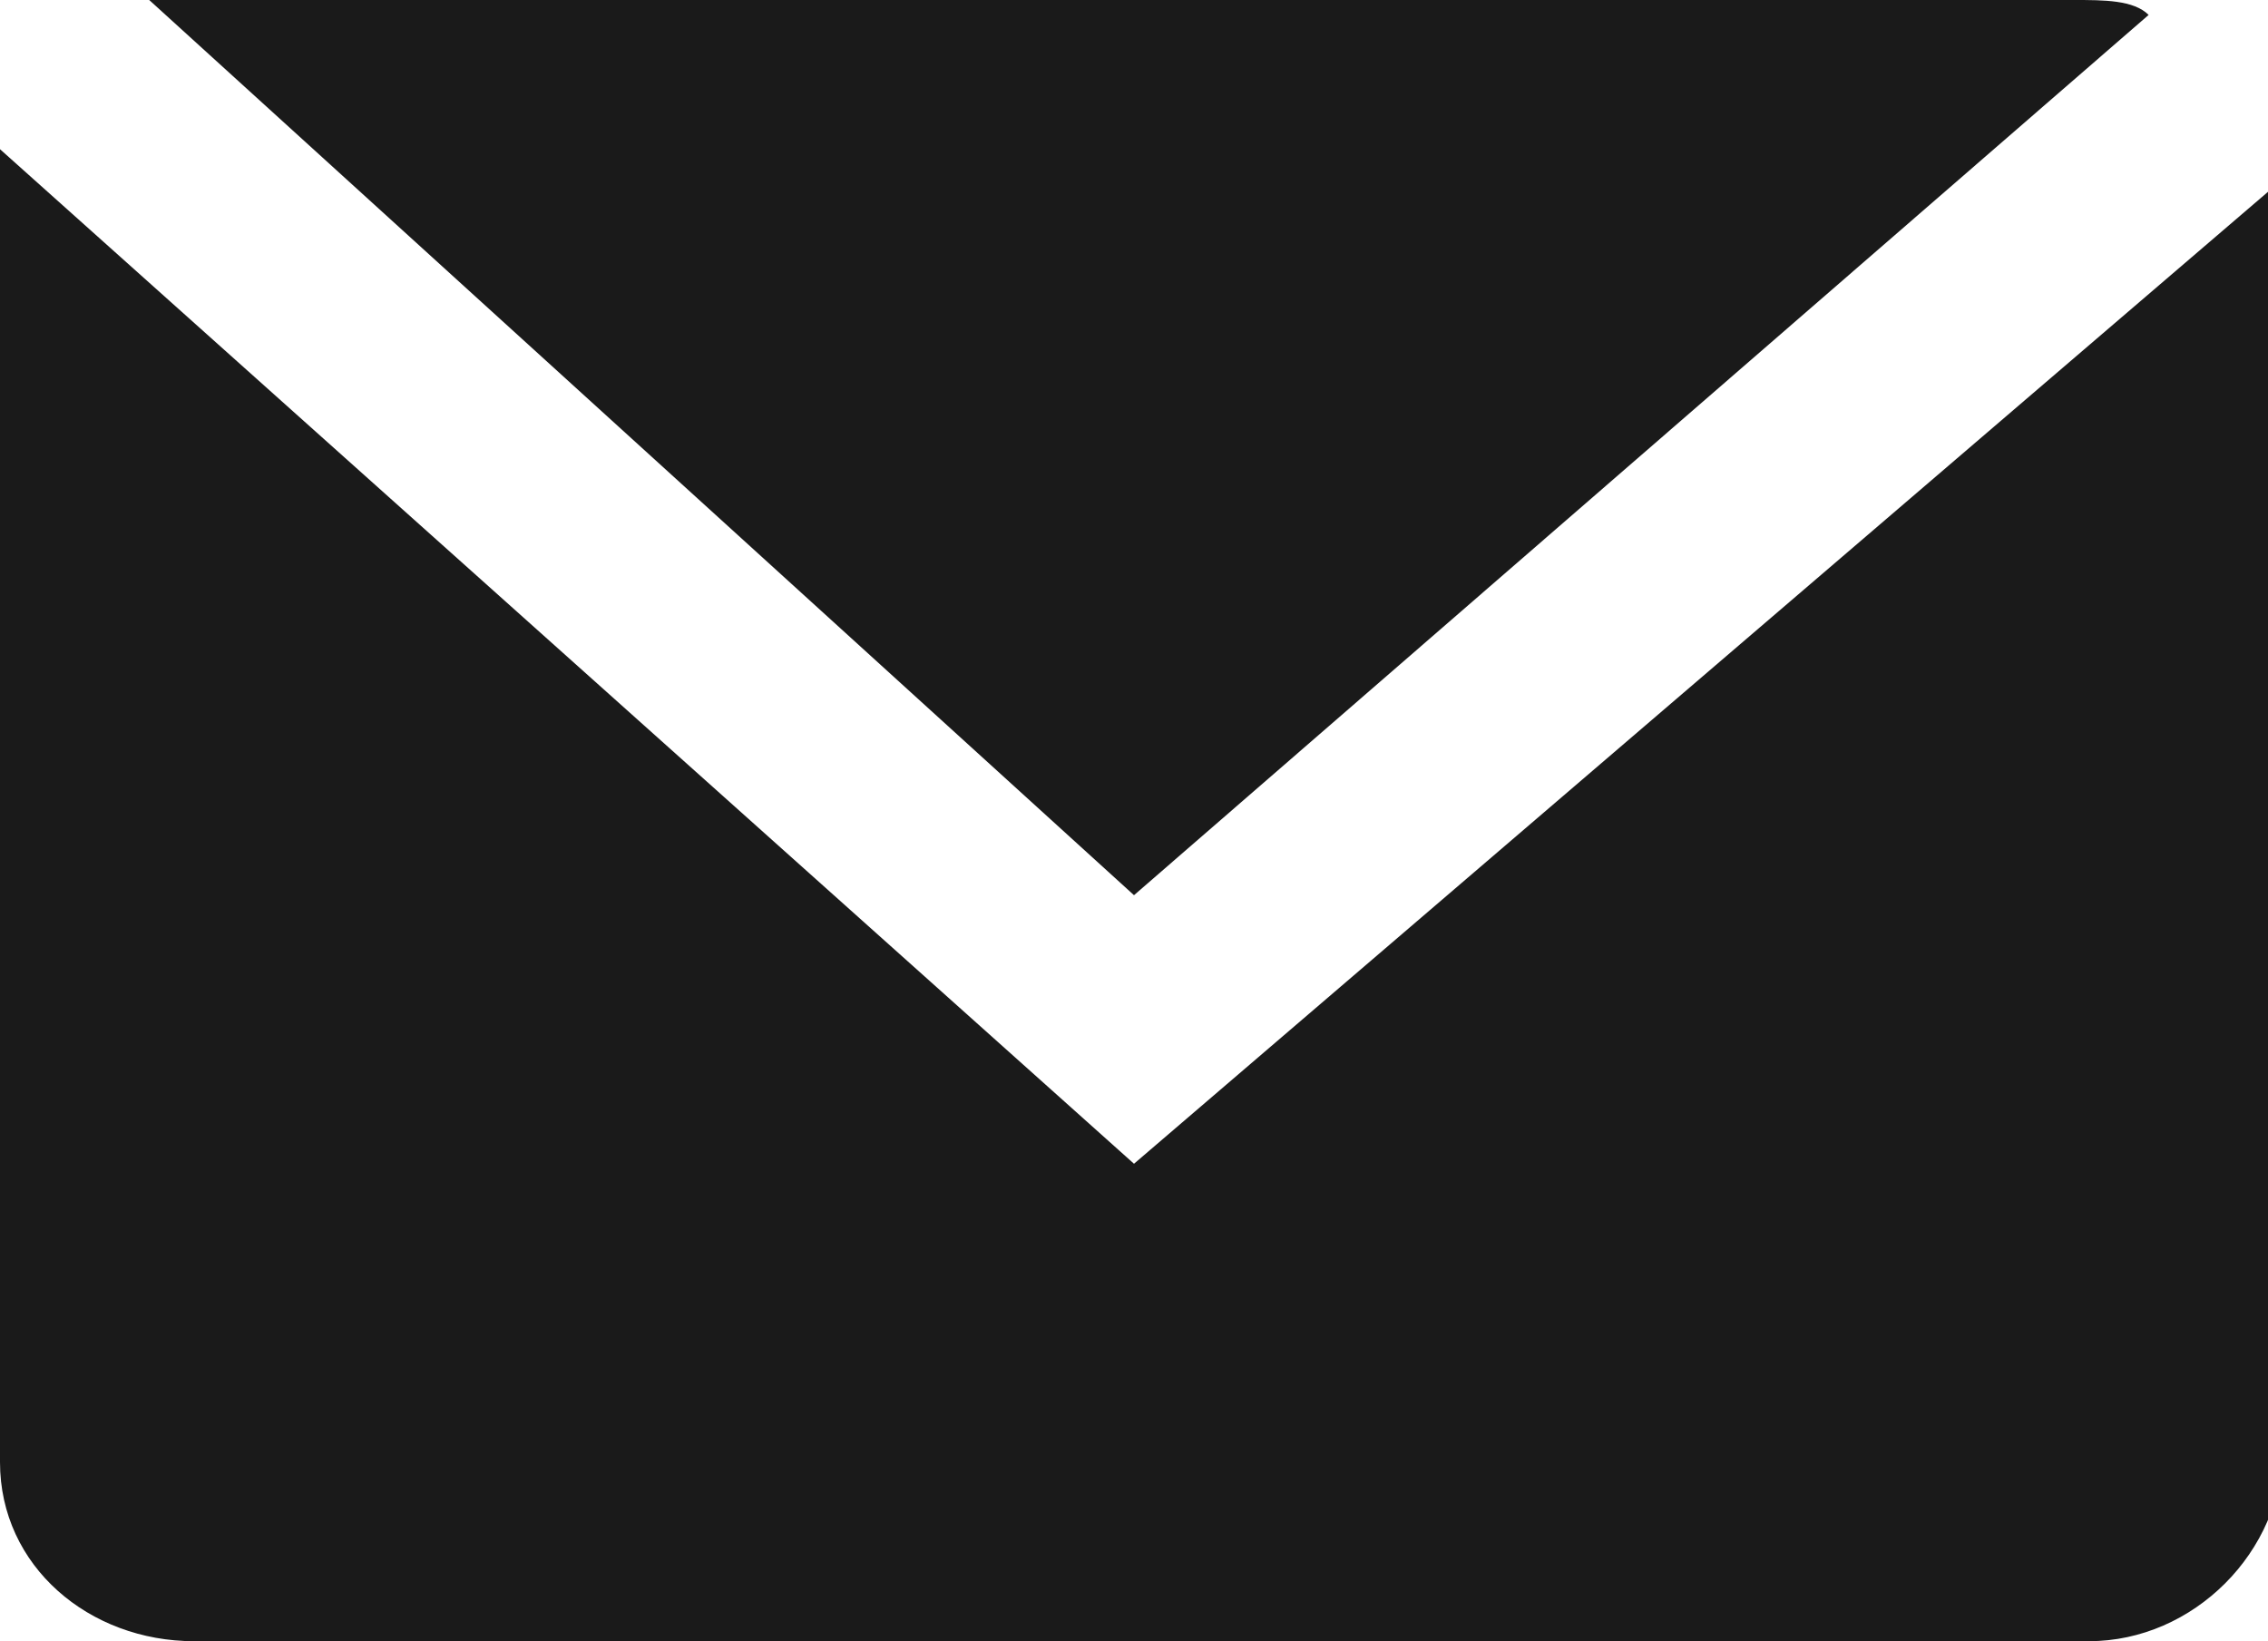 <?xml version="1.0" encoding="utf-8"?>
<!-- Generator: Adobe Illustrator 21.0.0, SVG Export Plug-In . SVG Version: 6.00 Build 0)  -->
<svg version="1.1" id="レイヤー_1" xmlns="http://www.w3.org/2000/svg" xmlns:xlink="http://www.w3.org/1999/xlink" x="0px"
	 y="0px" viewBox="0 0 15.2 11" style="enable-background:new 0 0 15.2 11;" xml:space="preserve">
<style type="text/css">
	.st0{fill:#1A1A1A;}
</style>
<g>
	<path class="st0" d="M7.6,7.8L0,1c0,0.1,0,0.2,0,0.3v8.5C0,10.5,0.6,11,1.3,11h12.7c0.7,0,1.3-0.6,1.3-1.3V1.3c0,0,0-0.1,0-0.1
		L7.6,7.8z"/>
	<path class="st0" d="M14.4,0.1C14.3,0,14.1,0,13.9,0H1.3C1.2,0,1.1,0,1,0l6.6,6L14.4,0.1z"/>
</g>
</svg>
